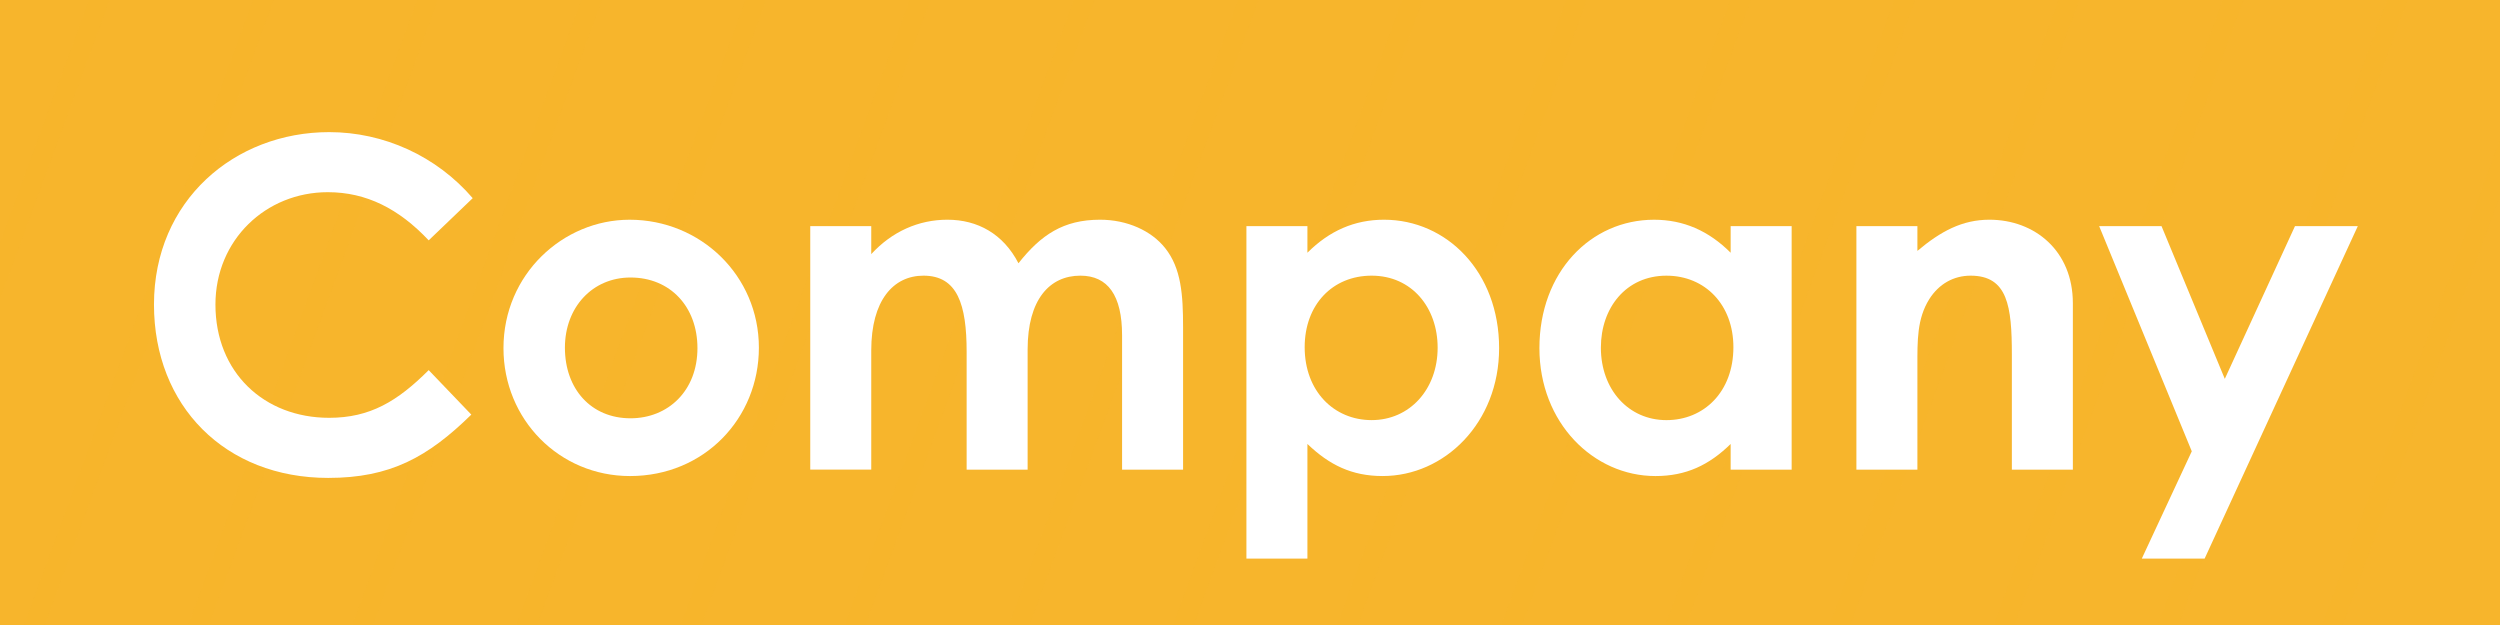 <?xml version="1.0" encoding="utf-8"?>
<!-- Generator: Adobe Illustrator 16.0.0, SVG Export Plug-In . SVG Version: 6.00 Build 0)  -->
<!DOCTYPE svg PUBLIC "-//W3C//DTD SVG 1.1//EN" "http://www.w3.org/Graphics/SVG/1.1/DTD/svg11.dtd">
<svg version="1.1" xmlns="http://www.w3.org/2000/svg" xmlns:xlink="http://www.w3.org/1999/xlink" x="0px" y="0px" width="200px"
	 height="50px" viewBox="0 0 200 50" enable-background="new 0 0 200 50" xml:space="preserve">
<g id="背景">
	<rect fill="#F7B52C" width="200" height="50"/>
	<g>
		<defs>
			<rect id="SVGID_1_" width="200" height="50"/>
		</defs>
		<clipPath id="SVGID_2_">
			<use xlink:href="#SVGID_1_"  overflow="visible"/>
		</clipPath>
		
			<line opacity="0.2" clip-path="url(#SVGID_2_)" fill="none" stroke="#F7B52C" stroke-width="1.553" stroke-miterlimit="10" x1="17.678" y1="-26.562" x2="-30.808" y2="105.729"/>
		
			<line opacity="0.2" clip-path="url(#SVGID_2_)" fill="none" stroke="#F7B52C" stroke-width="1.553" stroke-miterlimit="10" x1="30.808" y1="-26.562" x2="-17.678" y2="105.729"/>
		
			<line opacity="0.2" clip-path="url(#SVGID_2_)" fill="none" stroke="#F7B52C" stroke-width="1.553" stroke-miterlimit="10" x1="43.94" y1="-26.562" x2="-4.545" y2="105.729"/>
		
			<line opacity="0.2" clip-path="url(#SVGID_2_)" fill="none" stroke="#F7B52C" stroke-width="1.553" stroke-miterlimit="10" x1="57.071" y1="-26.562" x2="8.586" y2="105.729"/>
		
			<line opacity="0.2" clip-path="url(#SVGID_2_)" fill="none" stroke="#F7B52C" stroke-width="1.553" stroke-miterlimit="10" x1="70.201" y1="-26.562" x2="21.719" y2="105.729"/>
		
			<line opacity="0.2" clip-path="url(#SVGID_2_)" fill="none" stroke="#F7B52C" stroke-width="1.553" stroke-miterlimit="10" x1="83.334" y1="-26.562" x2="34.849" y2="105.729"/>
		
			<line opacity="0.2" clip-path="url(#SVGID_2_)" fill="none" stroke="#F7B52C" stroke-width="1.553" stroke-miterlimit="10" x1="96.465" y1="-26.562" x2="47.979" y2="105.729"/>
		
			<line opacity="0.2" clip-path="url(#SVGID_2_)" fill="none" stroke="#F7B52C" stroke-width="1.553" stroke-miterlimit="10" x1="109.598" y1="-26.562" x2="61.112" y2="105.729"/>
		
			<line opacity="0.2" clip-path="url(#SVGID_2_)" fill="none" stroke="#F7B52C" stroke-width="1.553" stroke-miterlimit="10" x1="122.729" y1="-26.562" x2="74.242" y2="105.729"/>
		
			<line opacity="0.2" clip-path="url(#SVGID_2_)" fill="none" stroke="#F7B52C" stroke-width="1.553" stroke-miterlimit="10" x1="135.858" y1="-26.562" x2="87.375" y2="105.729"/>
		
			<line opacity="0.2" clip-path="url(#SVGID_2_)" fill="none" stroke="#F7B52C" stroke-width="1.553" stroke-miterlimit="10" x1="148.991" y1="-26.562" x2="100.506" y2="105.729"/>
		
			<line opacity="0.2" clip-path="url(#SVGID_2_)" fill="none" stroke="#F7B52C" stroke-width="1.553" stroke-miterlimit="10" x1="162.122" y1="-26.562" x2="113.637" y2="105.729"/>
		
			<line opacity="0.2" clip-path="url(#SVGID_2_)" fill="none" stroke="#F7B52C" stroke-width="1.553" stroke-miterlimit="10" x1="175.252" y1="-26.562" x2="126.77" y2="105.729"/>
		
			<line opacity="0.2" clip-path="url(#SVGID_2_)" fill="none" stroke="#F7B52C" stroke-width="1.553" stroke-miterlimit="10" x1="188.385" y1="-26.562" x2="139.899" y2="105.729"/>
		
			<line opacity="0.2" clip-path="url(#SVGID_2_)" fill="none" stroke="#F7B52C" stroke-width="1.553" stroke-miterlimit="10" x1="201.516" y1="-26.562" x2="153.03" y2="105.729"/>
		
			<line opacity="0.2" clip-path="url(#SVGID_2_)" fill="none" stroke="#F7B52C" stroke-width="1.553" stroke-miterlimit="10" x1="214.648" y1="-26.562" x2="166.163" y2="105.729"/>
	</g>
</g>
<g id="Work" display="none">
	<g display="inline">
		<path fill="#FFFFFF" d="M46.473,12.486h4.954l3.778,16.802l4.733-16.802h4.181l4.769,16.802l3.743-16.802h4.952l-5.942,26.34
			h-4.808l-4.878-17.022l-4.732,17.022h-4.771L46.473,12.486z"/>
		<path fill="#FFFFFF" d="M106.921,29.068c0,5.649-4.365,10.271-10.31,10.271c-5.648,0-10.123-4.512-10.123-10.234
			c0-5.907,4.769-10.272,10.088-10.272C102.263,18.833,106.921,23.308,106.921,29.068z M91.403,29.068
			c0,3.301,2.092,5.649,5.245,5.649c3.01,0,5.357-2.201,5.357-5.612c0-3.303-2.166-5.651-5.357-5.651
			C93.604,23.455,91.403,25.839,91.403,29.068z"/>
		<path fill="#FFFFFF" d="M122.025,21.804c0.917-2.019,2.494-2.971,4.108-2.971c1.027,0,1.651,0.293,2.129,0.513l-1.505,4.183
			c-0.367-0.184-0.917-0.404-1.43-0.404c-1.396,0-2.495,1.614-2.604,4.476c-0.037,1.064-0.037,2.274-0.037,3.338v7.888h-4.88v-19.48
			h4.219V21.804z"/>
		<path fill="#FFFFFF" d="M138.274,11.825h4.88v15.556l7.228-8.035h6.089l-8.364,9.355l9.392,10.125h-6.054l-8.29-8.987v8.987h-4.88
			V11.825z"/>
	</g>
</g>
<g id="Company">
	<g>
		<path fill="#FFFFFF" d="M37.705,33.169c-3.485,3.413-6.494,5.064-11.446,5.064c-8.255,0-13.941-5.761-13.941-13.869
			c0-8.328,6.457-13.794,14.016-13.794c4.365,0,8.583,1.908,11.483,5.283l-3.522,3.375c-2.385-2.532-4.989-3.853-8.073-3.853
			c-4.952,0-8.987,3.815-8.987,8.989c0,5.429,3.888,9.061,9.099,9.061c3.266,0,5.464-1.321,7.961-3.815L37.705,33.169z"/>
		<path fill="#FFFFFF" d="M60.711,27.813c0,5.65-4.365,10.271-10.31,10.271c-5.648,0-10.123-4.512-10.123-10.234
			c0-5.907,4.768-10.272,10.088-10.272C56.053,17.577,60.711,22.054,60.711,27.813z M45.193,27.813c0,3.303,2.092,5.65,5.246,5.65
			c3.01,0,5.357-2.201,5.357-5.613c0-3.301-2.166-5.649-5.357-5.649C47.395,22.201,45.193,24.583,45.193,27.813z"/>
		<path fill="#FFFFFF" d="M82.211,37.571h-4.88v-9.429c0-3.778-0.734-6.089-3.45-6.089c-2.42,0-4.181,1.98-4.181,5.979v9.538h-4.88
			V18.092h4.88v2.238c1.651-1.798,3.778-2.753,6.091-2.753c2.42,0,4.475,1.137,5.686,3.484c1.796-2.273,3.594-3.484,6.529-3.484
			c2.166,0,4.109,0.88,5.21,2.275c1.284,1.614,1.43,3.741,1.43,6.311v11.408h-4.88V26.822c0-3.191-1.137-4.769-3.338-4.769
			c-2.458,0-4.218,1.908-4.218,5.907V37.571z"/>
		<path fill="#FFFFFF" d="M104.593,20.218c1.761-1.761,3.778-2.641,6.126-2.641c5.027,0,9.21,4.183,9.21,10.272
			c0,5.981-4.367,10.234-9.319,10.234c-2.457,0-4.256-0.88-6.017-2.566v9.173h-4.88V18.092h4.88V20.218z M104.374,27.777
			c0,3.521,2.348,5.832,5.355,5.832c3.044,0,5.282-2.457,5.282-5.797c0-3.192-2.055-5.759-5.282-5.759
			C106.61,22.054,104.374,24.365,104.374,27.777z"/>
		<path fill="#FFFFFF" d="M138.452,35.518c-1.724,1.687-3.56,2.566-6.017,2.566c-4.952,0-9.282-4.253-9.282-10.234
			c0-6.089,4.108-10.272,9.173-10.272c2.348,0,4.365,0.88,6.126,2.641v-2.126h4.88v19.479h-4.88V35.518z M128.07,27.813
			c0,3.34,2.201,5.797,5.245,5.797c3.01,0,5.357-2.275,5.357-5.832c0-3.413-2.275-5.724-5.357-5.724
			C130.087,22.054,128.07,24.621,128.07,27.813z"/>
		<path fill="#FFFFFF" d="M153.392,20.072c1.87-1.577,3.597-2.495,5.761-2.495c3.631,0,6.676,2.495,6.676,6.678v13.316h-4.88v-9.207
			c0-3.853-0.329-6.311-3.301-6.311c-1.358,0-2.532,0.66-3.301,1.871c-0.992,1.577-0.955,3.338-0.955,5.355v8.292h-4.88V18.092h4.88
			V20.072z"/>
		<path fill="#FFFFFF" d="M167.933,18.092h4.989l5.062,12.217l5.614-12.217h5.026L176.369,44.69h-5.026l3.999-8.586L167.933,18.092z
			"/>
	</g>
</g>
</svg>
